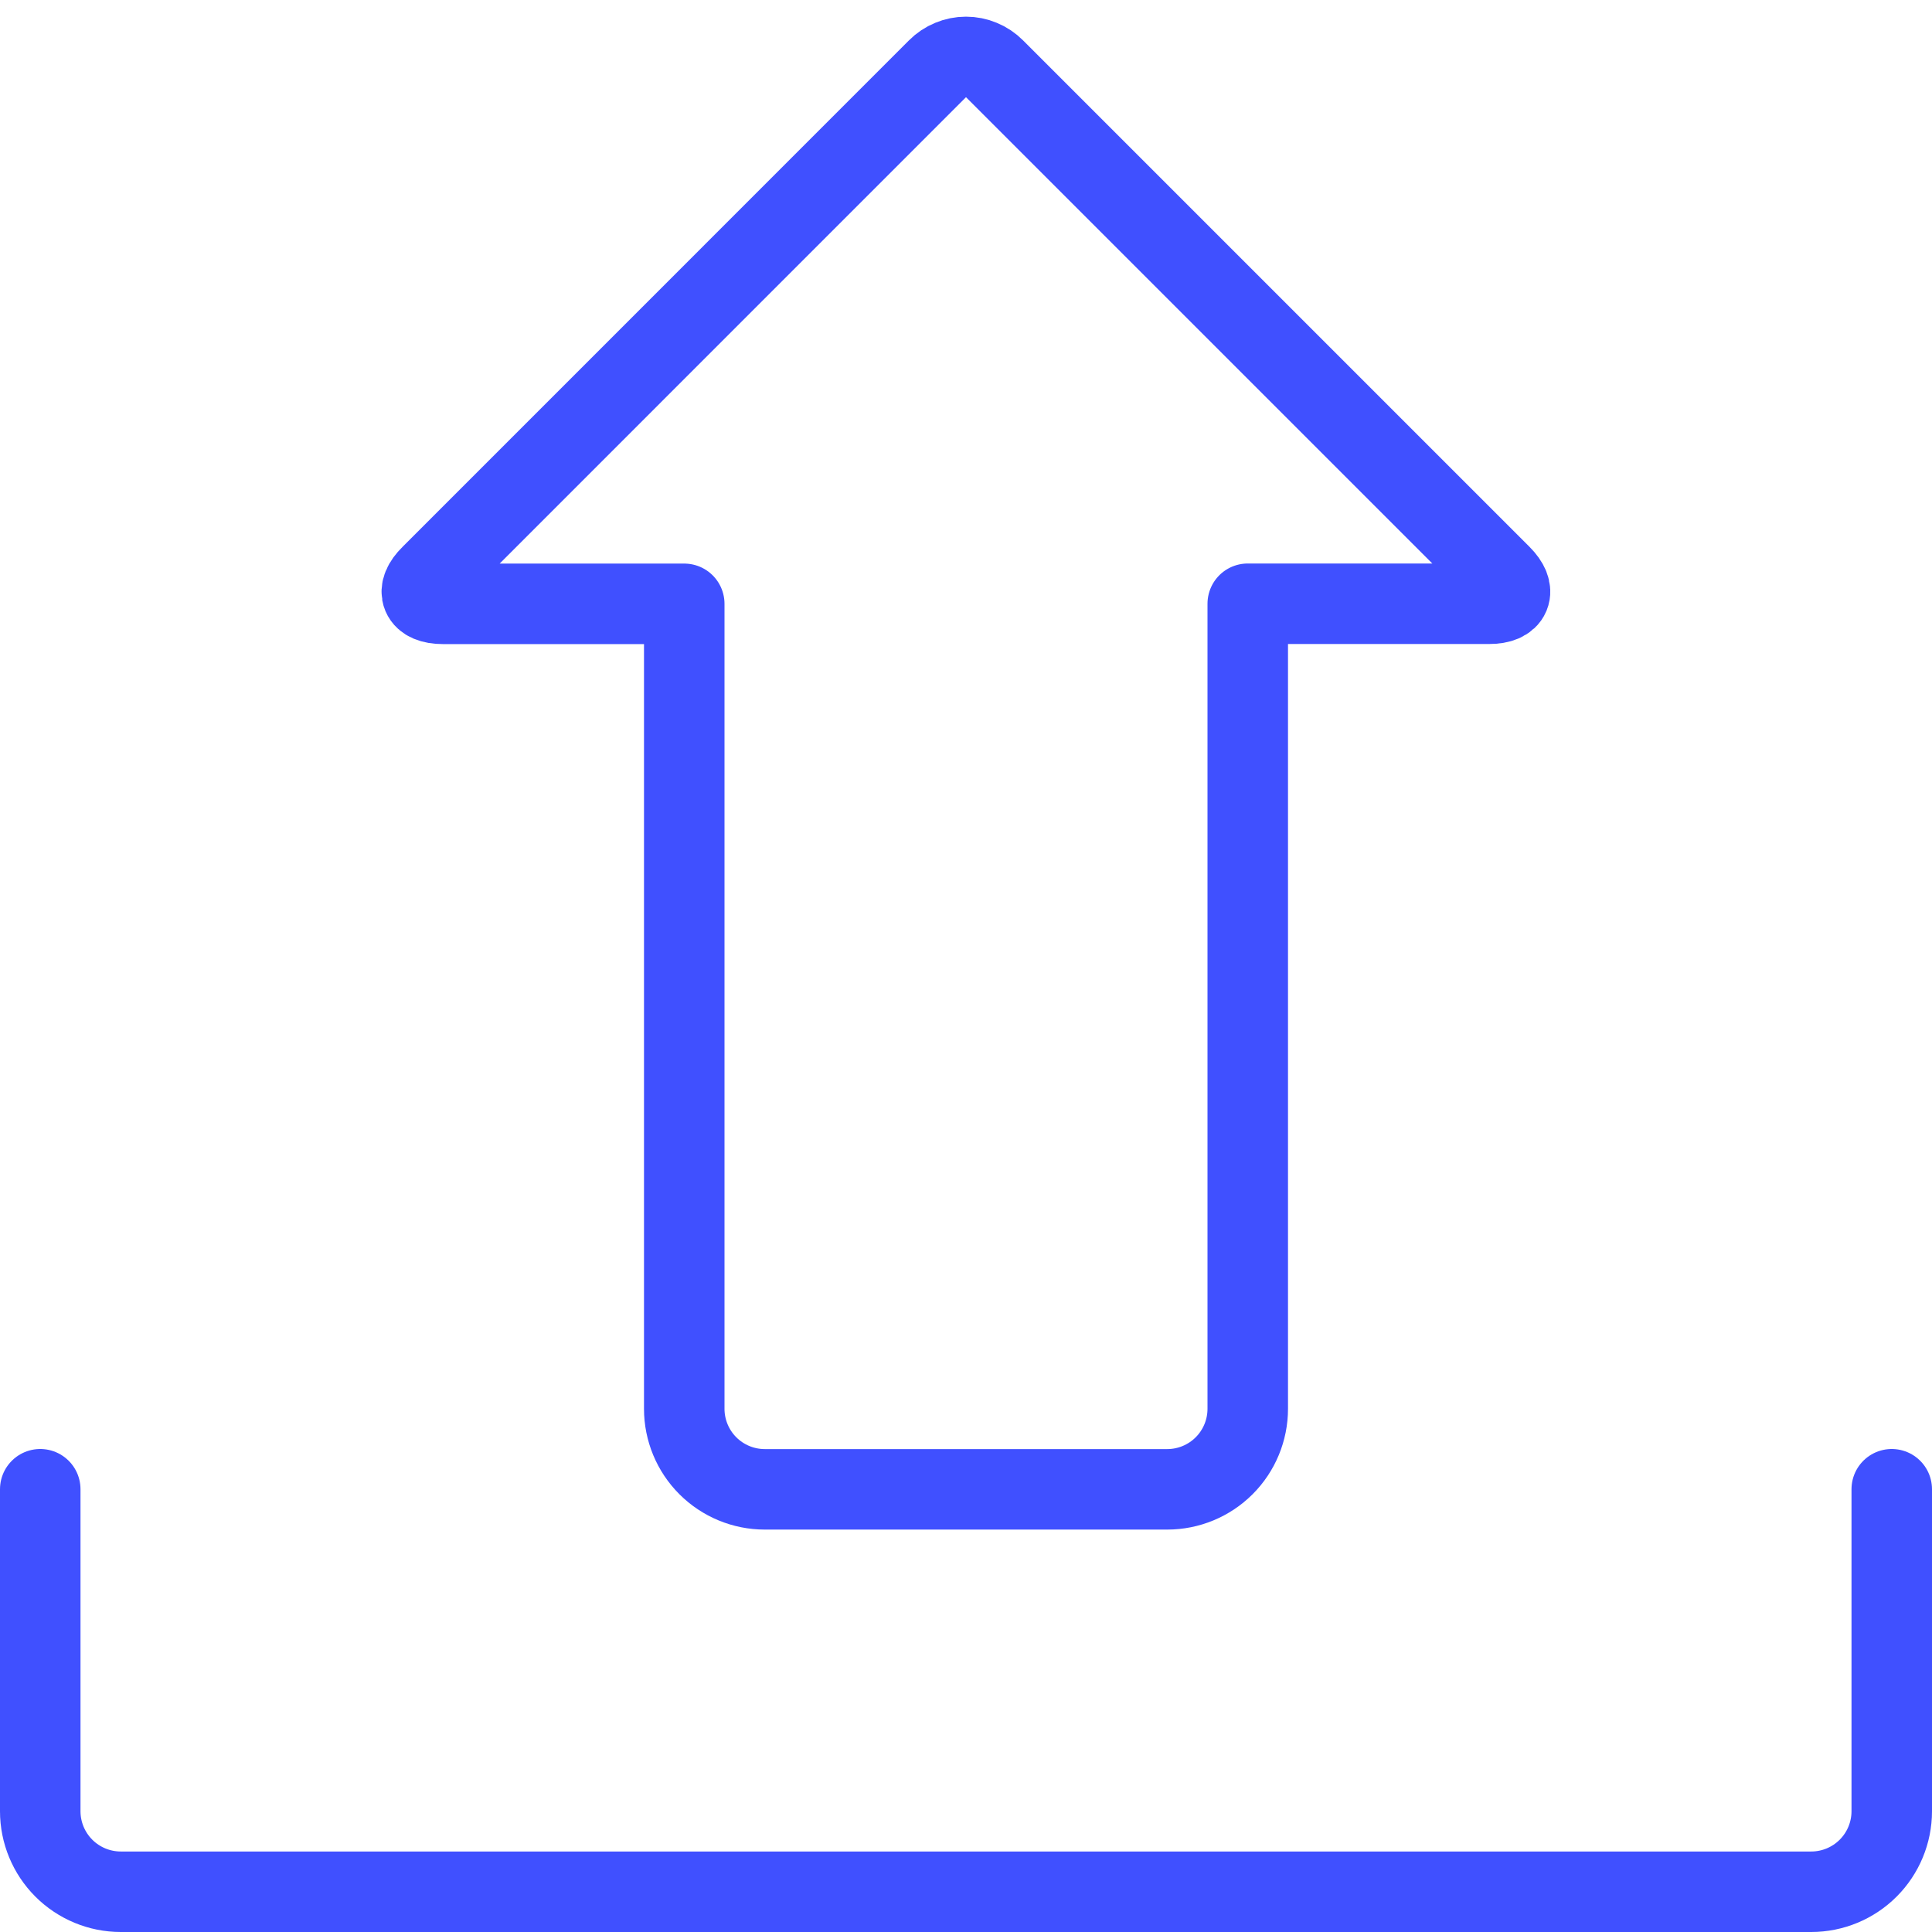 <svg width="48" height="48" viewBox="0 0 48 48" fill="none" xmlns="http://www.w3.org/2000/svg">
<path d="M37 15C37.55 15 37.682 14.682 37.292 14.292L24.708 1.708C24.615 1.615 24.505 1.541 24.383 1.491C24.262 1.44 24.131 1.414 24 1.414C23.869 1.414 23.738 1.44 23.617 1.491C23.495 1.541 23.385 1.615 23.292 1.708L10.708 14.294C10.308 14.684 10.45 15.002 11 15.002H17V35.002C17 35.532 17.211 36.041 17.586 36.416C17.961 36.791 18.47 37.002 19 37.002H29C29.53 37.002 30.039 36.791 30.414 36.416C30.789 36.041 31 35.532 31 35.002V15H37Z" stroke="#4050FF" stroke-width="2" stroke-linecap="round" stroke-linejoin="round"/>
<path d="M47 37V45C47 45.53 46.789 46.039 46.414 46.414C46.039 46.789 45.53 47 45 47H3C2.47 47 1.961 46.789 1.586 46.414C1.211 46.039 1 45.53 1 45V37" stroke="#4050FF" stroke-width="2" stroke-linecap="round" stroke-linejoin="round"/>
</svg>
